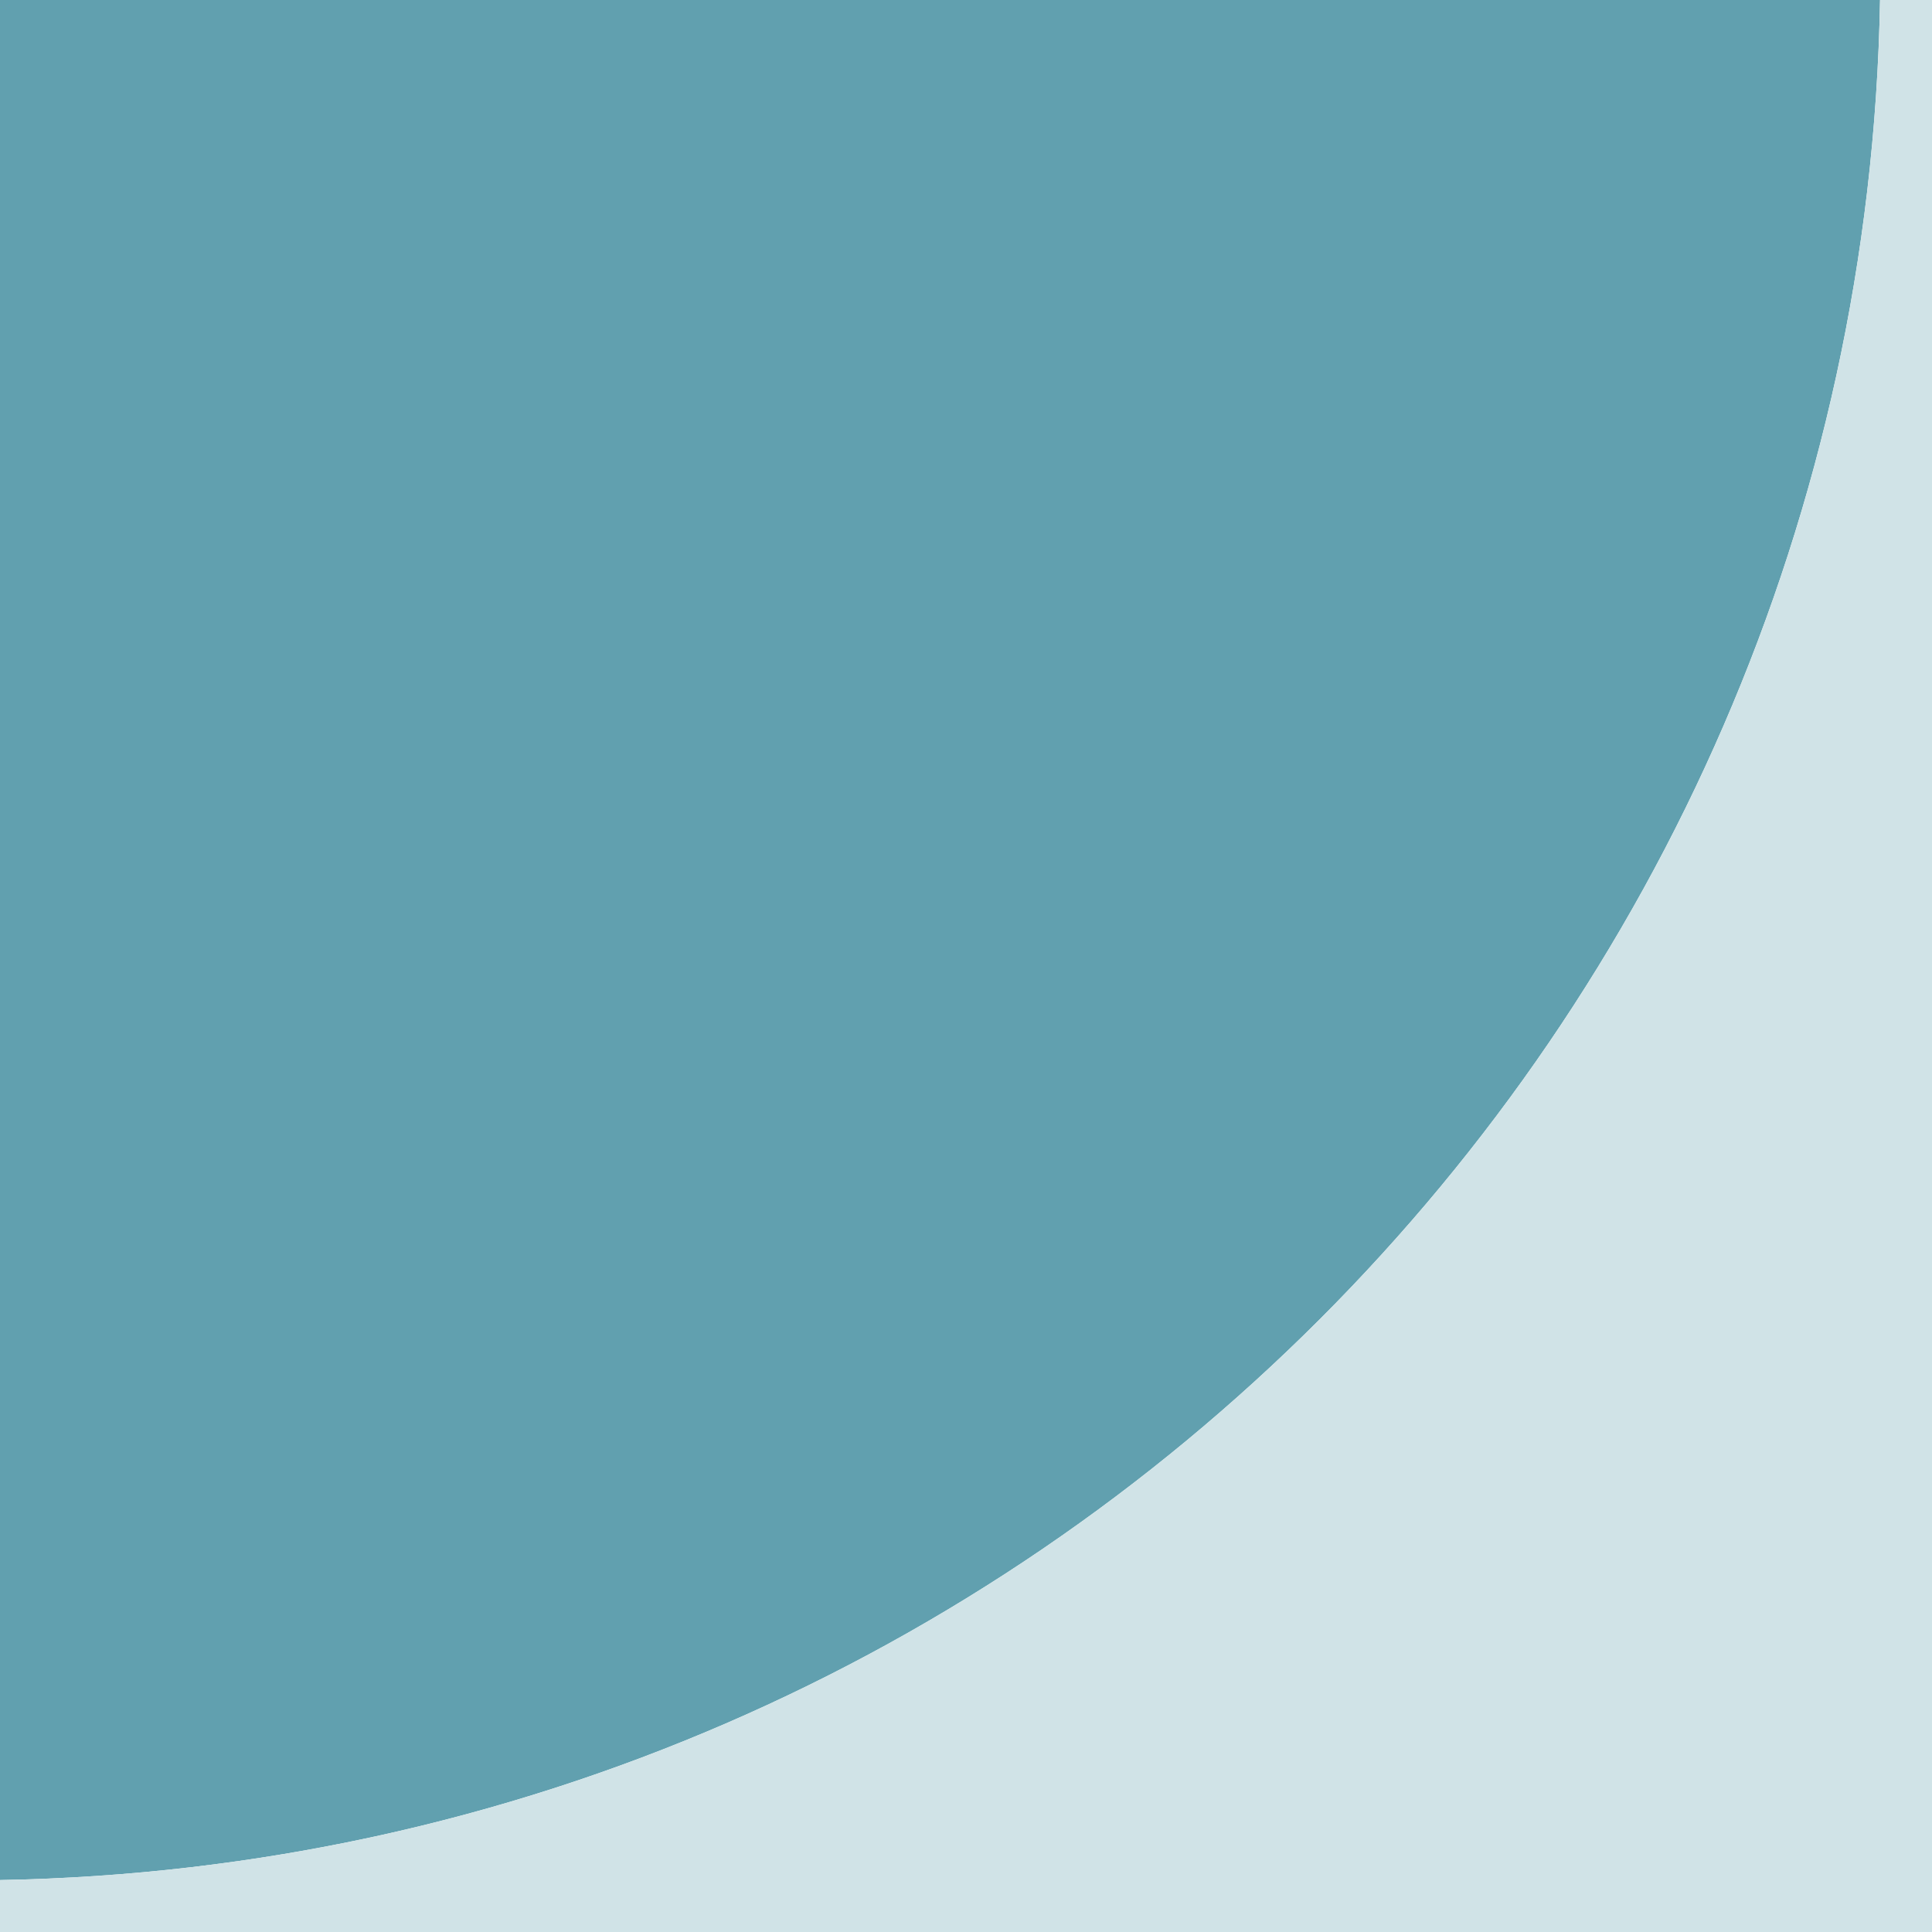<svg xmlns="http://www.w3.org/2000/svg" id="Layer_2" viewBox="0 0 187.46 187.46"><defs><style>.cls-1{fill:#61a0af;}.cls-2{fill:#d0e3e7;}</style></defs><g id="Layer_1-2"><path class="cls-1" d="M182.42,0H0v182.42C99.96,180.65,180.65,99.96,182.42,0Z"></path><path class="cls-2" d="M182.42,0C180.65,99.96,99.96,180.65,0,182.42v5.04h187.46V0h-5.04Z"></path></g></svg>